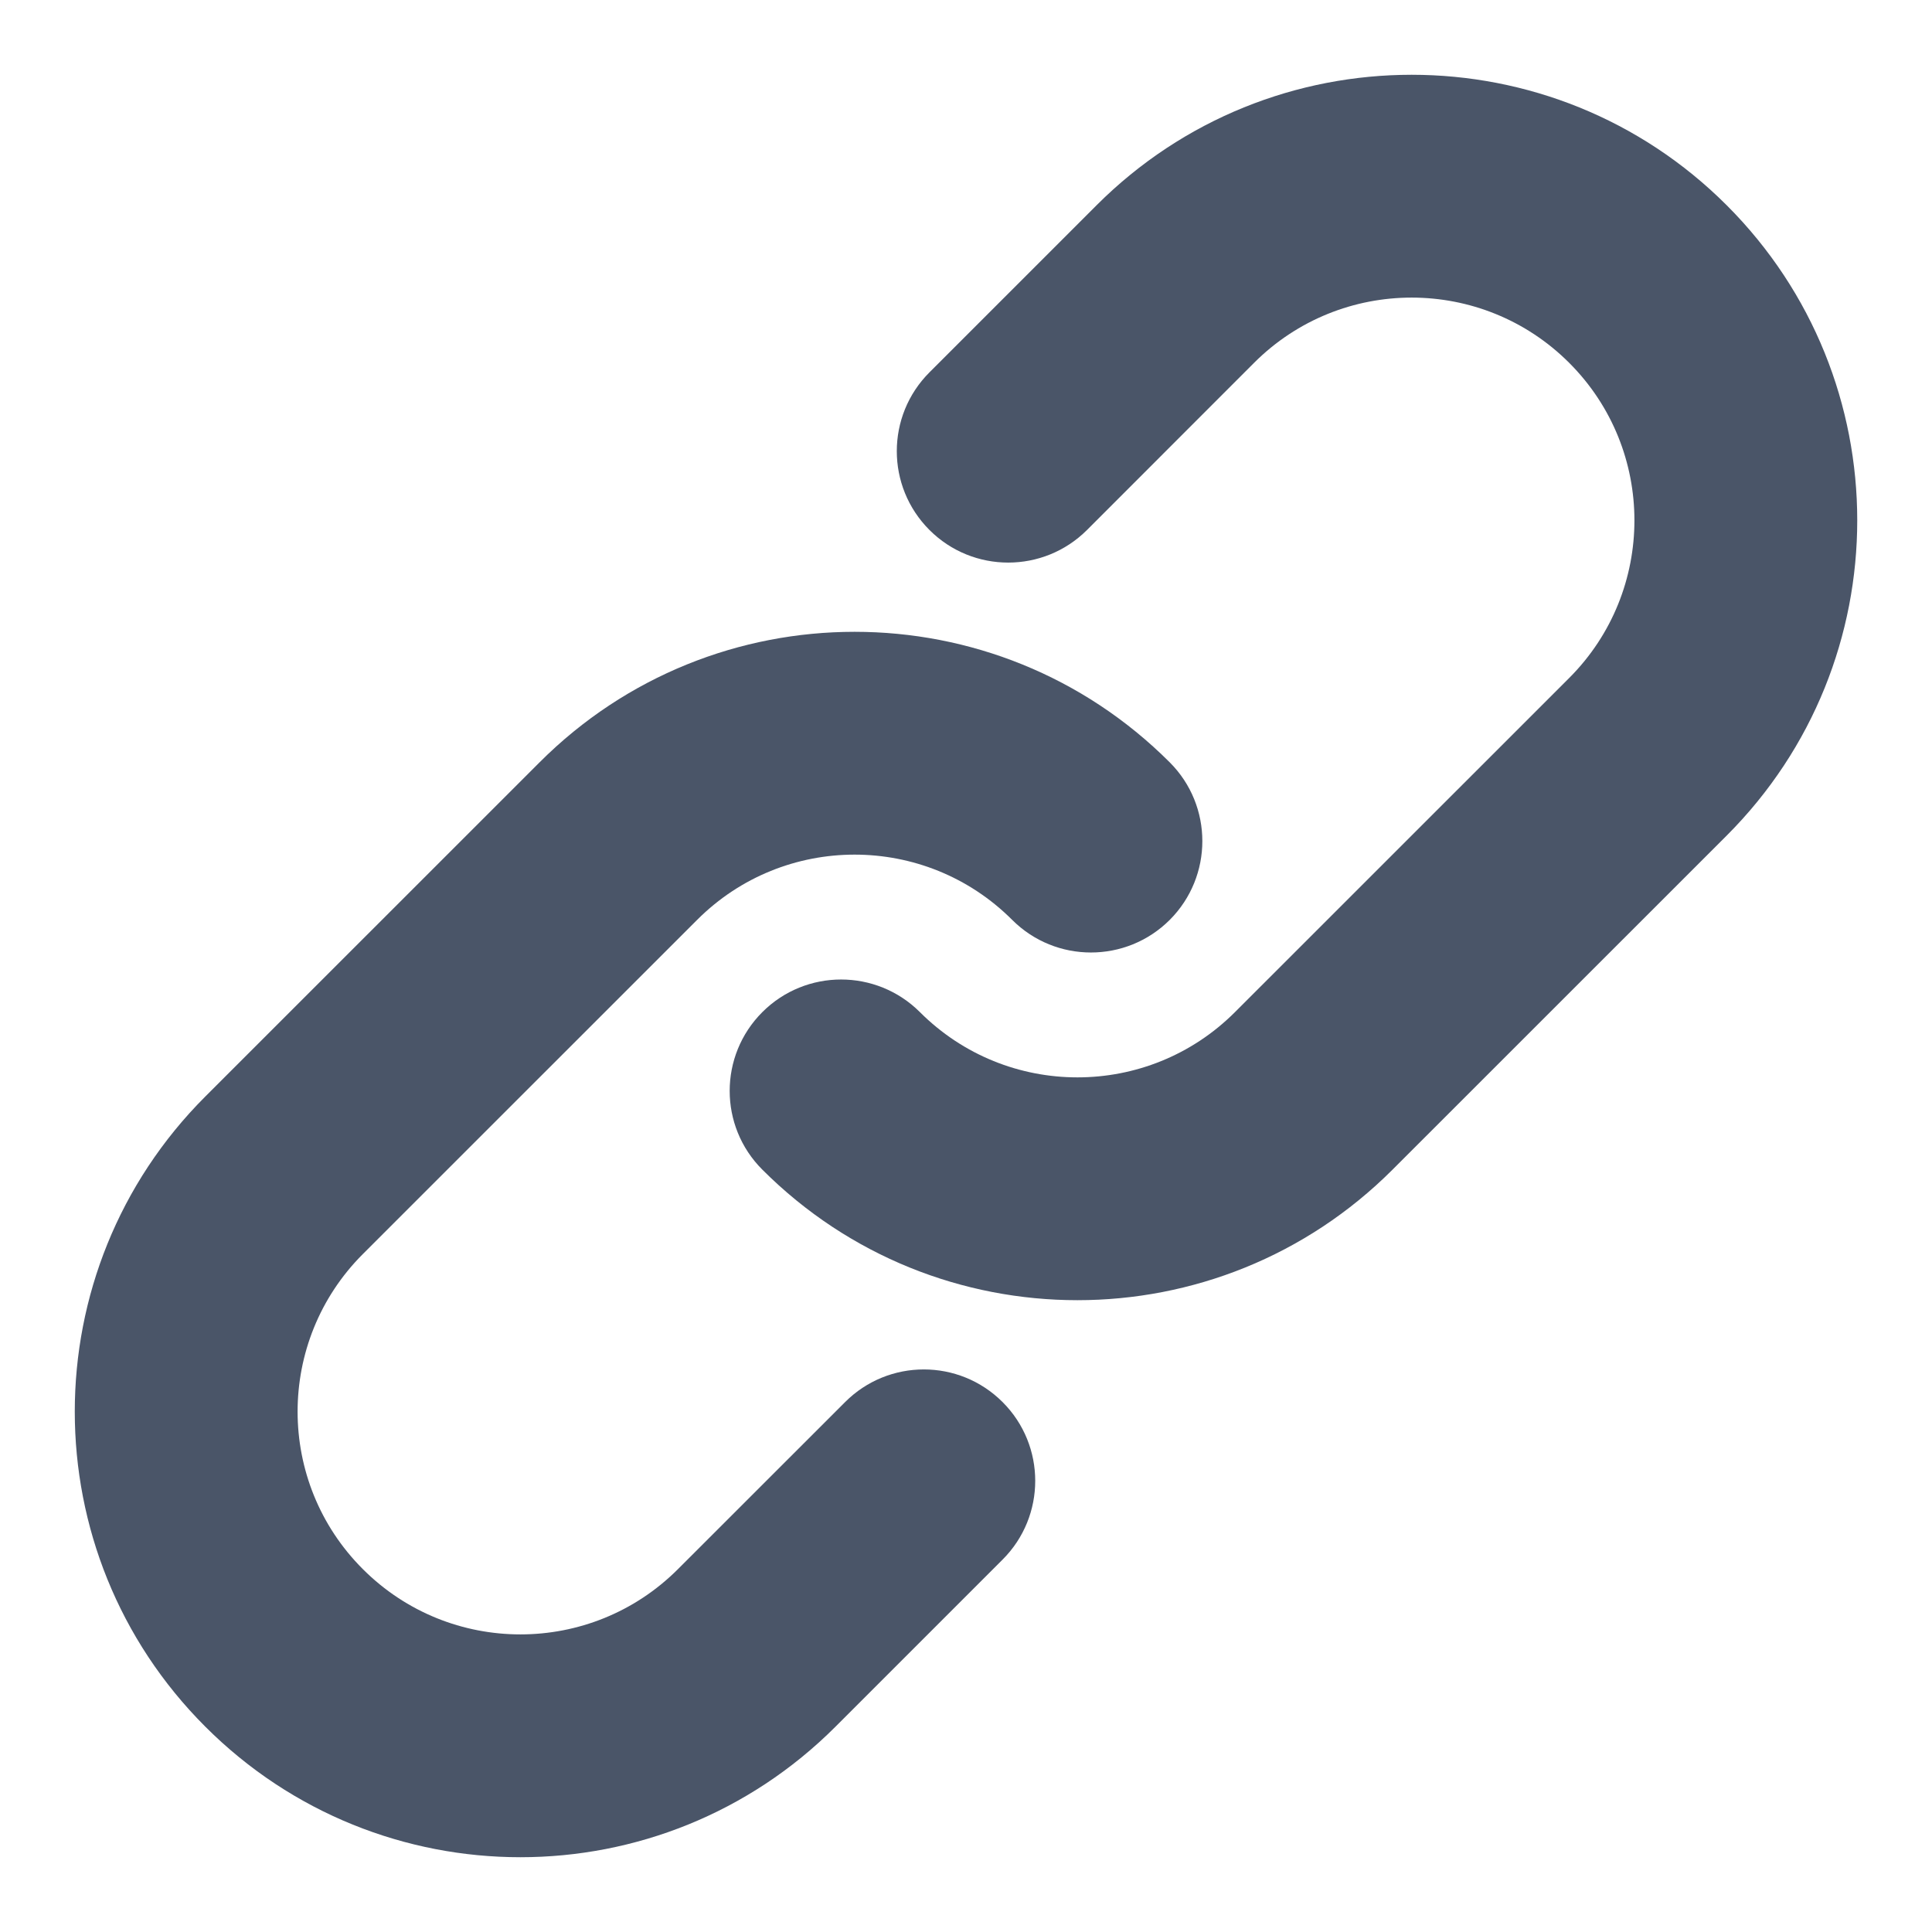 <svg width="22" height="22" viewBox="0 0 22 22" fill="none" xmlns="http://www.w3.org/2000/svg">
<path fill-rule="evenodd" clip-rule="evenodd" d="M14.28 4.132C15.271 3.141 16.878 3.141 17.869 4.132C18.859 5.122 18.859 6.729 17.869 7.72L14.063 11.525C13.072 12.516 11.466 12.516 10.475 11.525C9.979 11.03 9.176 11.03 8.681 11.525C8.185 12.021 8.185 12.824 8.681 13.319C10.662 15.301 13.875 15.301 15.857 13.319L19.663 9.514C21.644 7.532 21.644 4.319 19.663 2.338C17.681 0.356 14.468 0.356 12.486 2.338L10.584 4.24C10.088 4.736 10.088 5.539 10.584 6.035C11.079 6.53 11.882 6.53 12.378 6.035L14.28 4.132ZM7.938 10.475C8.928 9.484 10.535 9.484 11.526 10.475C12.021 10.97 12.824 10.97 13.32 10.475C13.815 9.979 13.815 9.176 13.32 8.681C11.338 6.699 8.125 6.699 6.144 8.681L2.338 12.486C0.356 14.468 0.356 17.681 2.338 19.662C4.319 21.644 7.532 21.644 9.514 19.662L11.417 17.759C11.912 17.264 11.912 16.461 11.417 15.966C10.921 15.47 10.118 15.47 9.623 15.966L7.72 17.868C6.729 18.859 5.123 18.859 4.132 17.868C3.141 16.878 3.141 15.271 4.132 14.28L7.938 10.475Z" fill="#4A5568"/>
</svg>
